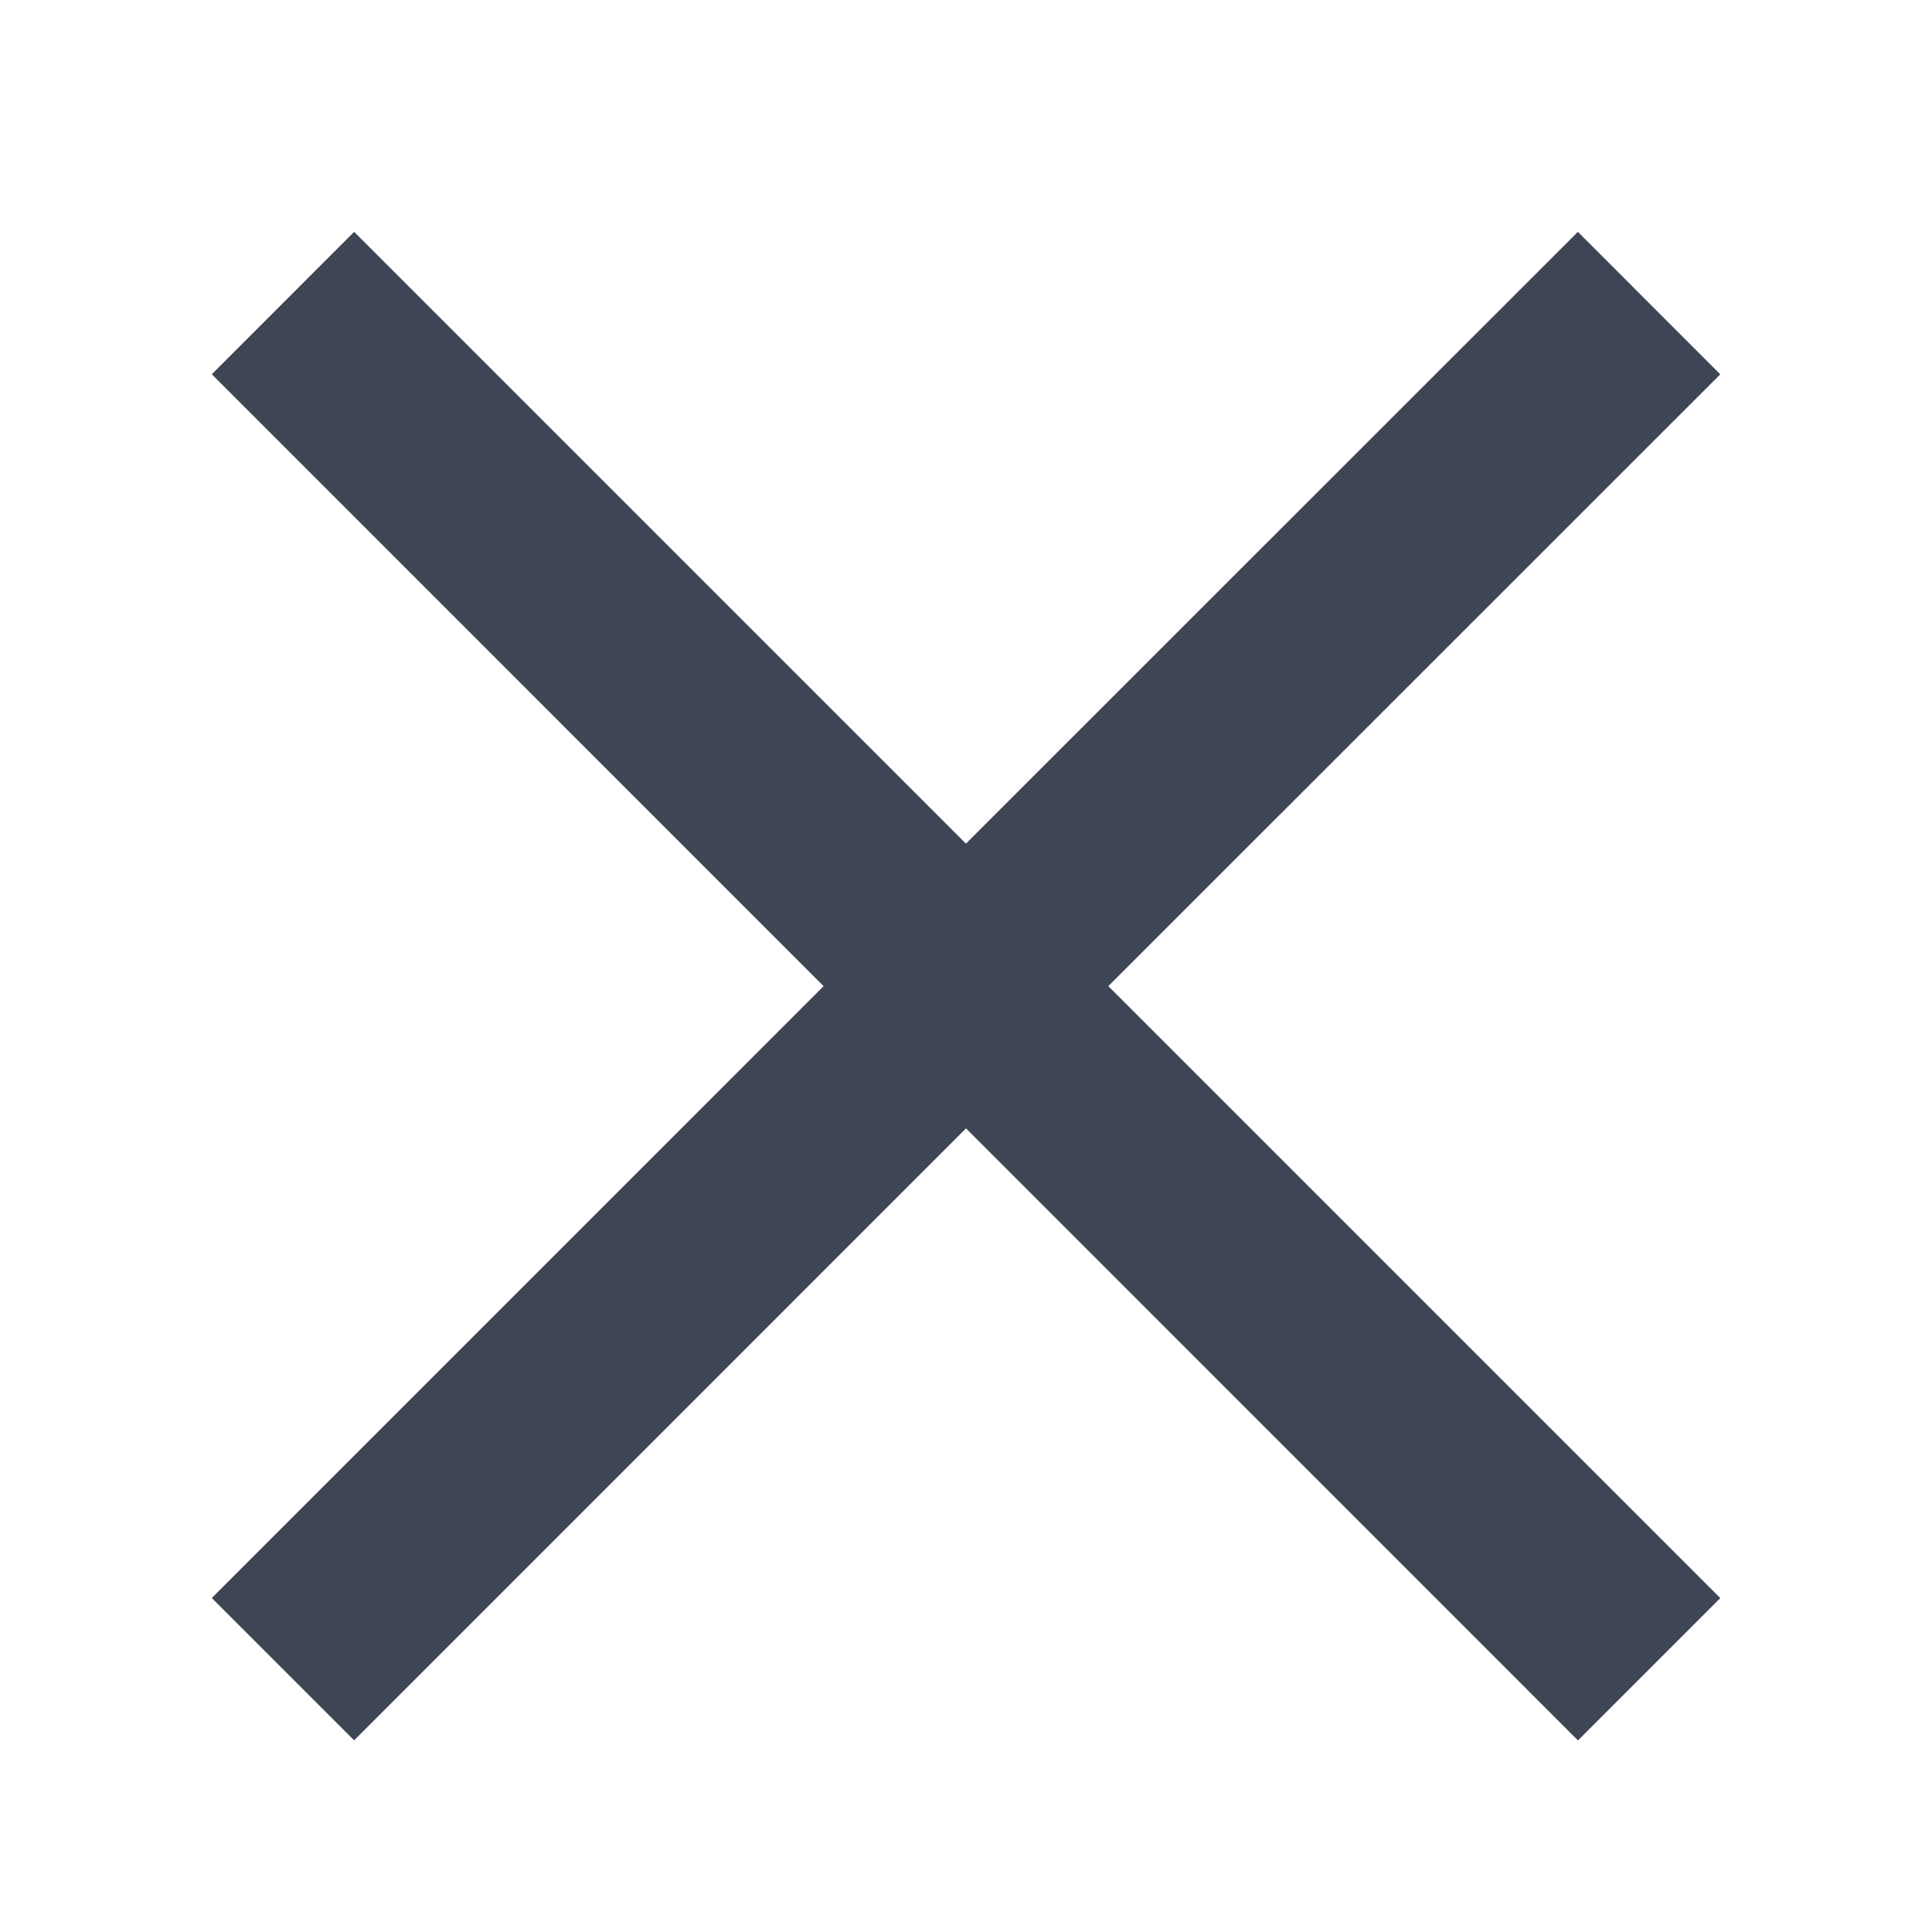 <svg xmlns="http://www.w3.org/2000/svg" width="24" height="24" viewBox="0 0 24 24">
    <g fill="none" fill-rule="evenodd">
        <g fill="#3E4655">
            <g>
                <g>
                    <g>
                        <path d="M19.601 2.88L21.37 4.65l-7.602 7.6 7.602 7.602-1.768 1.768L12 14.017l-7.601 7.602-1.768-1.768 7.6-7.601-7.6-7.601L4.399 2.88l7.6 7.6 7.602-7.6z" transform="translate(-366 -125) translate(0 96) translate(24 20) translate(342 9)"/>
                    </g>
                </g>
            </g>
        </g>
    </g>
</svg>